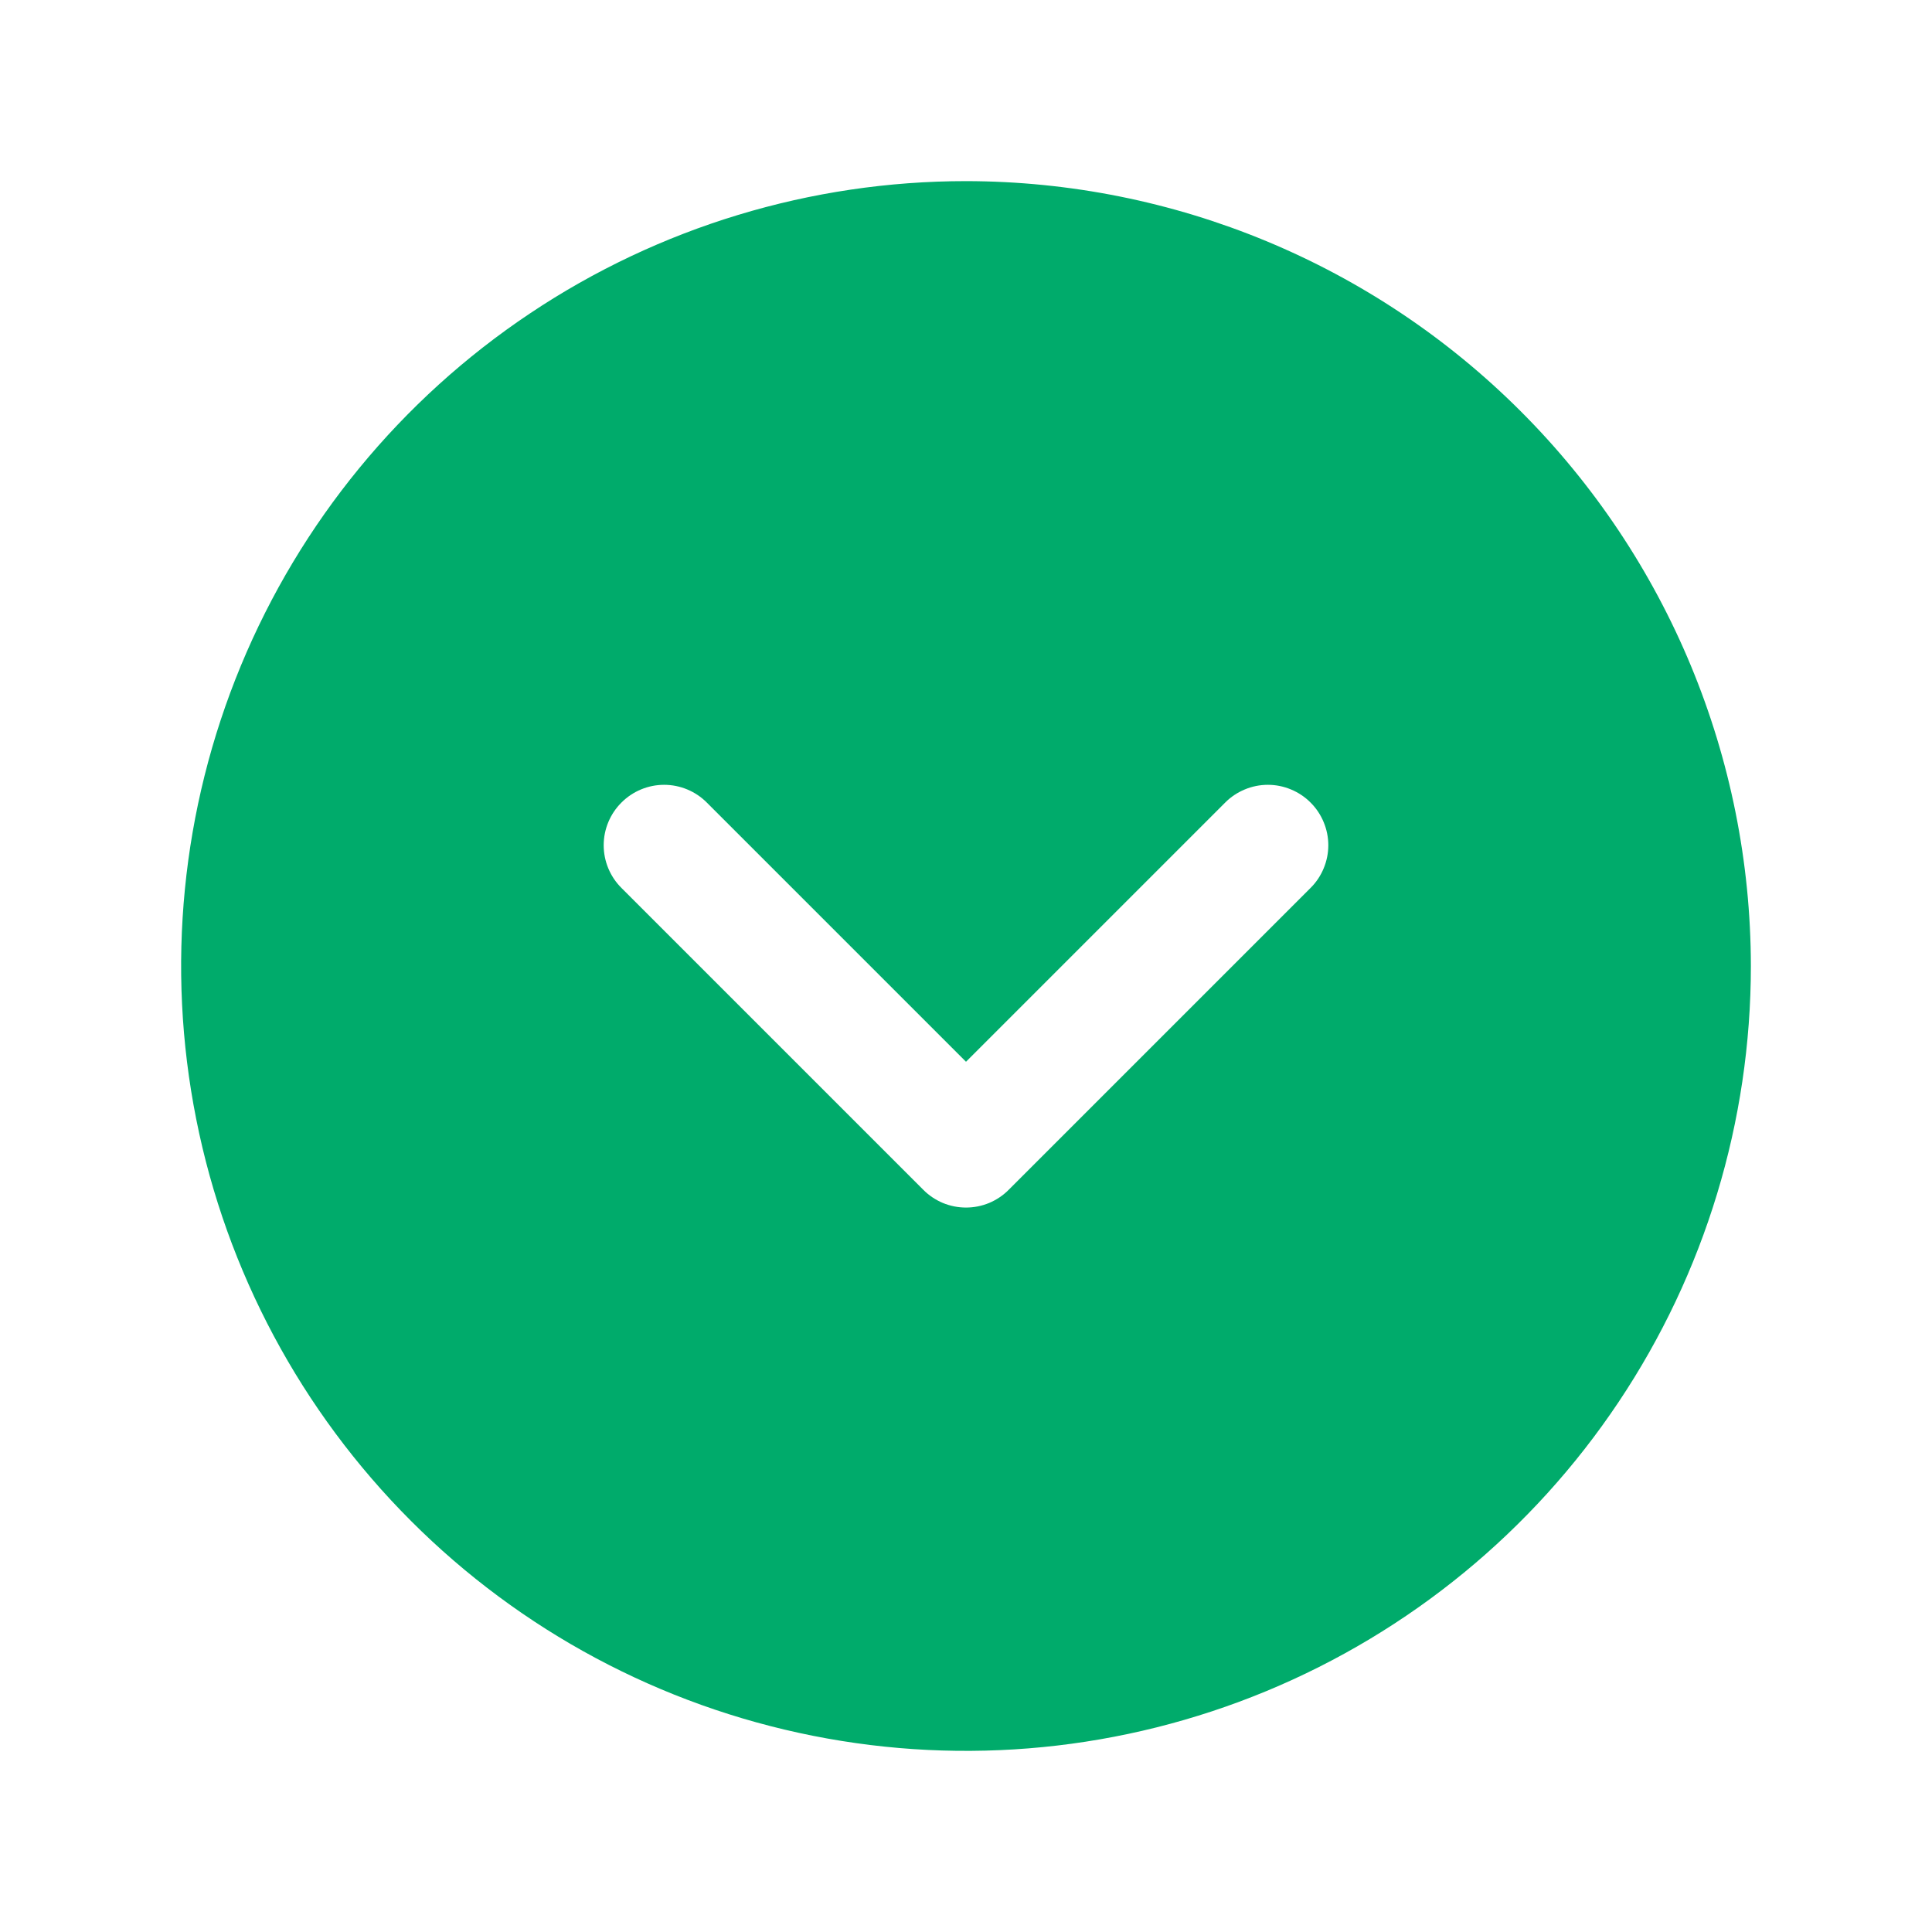 <svg xmlns="http://www.w3.org/2000/svg" fill="none" viewBox="0 0 32 32" height="32" width="32">
<g clip-path="url(#clip0_721_5048)">
<path fill="#00AB6B" d="M16 3C13.429 3 10.915 3.762 8.778 5.191C6.64 6.619 4.974 8.65 3.99 11.025C3.006 13.401 2.748 16.014 3.25 18.536C3.751 21.058 4.99 23.374 6.808 25.192C8.626 27.011 10.942 28.249 13.464 28.75C15.986 29.252 18.599 28.994 20.975 28.01C23.35 27.026 25.381 25.36 26.809 23.222C28.238 21.085 29 18.571 29 16C28.996 12.553 27.626 9.249 25.188 6.812C22.751 4.374 19.447 3.004 16 3ZM21.707 14.707L16.707 19.707C16.615 19.8 16.504 19.874 16.383 19.925C16.262 19.975 16.131 20.001 16 20.001C15.869 20.001 15.739 19.975 15.617 19.925C15.496 19.874 15.385 19.8 15.293 19.707L10.293 14.707C10.105 14.52 9.999 14.265 9.999 14C9.999 13.735 10.105 13.48 10.293 13.293C10.48 13.105 10.735 12.999 11 12.999C11.265 12.999 11.52 13.105 11.707 13.293L16 17.586L20.293 13.293C20.385 13.2 20.496 13.126 20.617 13.076C20.738 13.025 20.869 12.999 21 12.999C21.131 12.999 21.262 13.025 21.383 13.076C21.504 13.126 21.615 13.2 21.707 13.293C21.8 13.385 21.874 13.496 21.924 13.617C21.975 13.739 22.001 13.869 22.001 14C22.001 14.131 21.975 14.261 21.924 14.383C21.874 14.504 21.8 14.615 21.707 14.707Z"></path>
</g>
<defs>
<clipPath id="clip0_721_5048">
<rect fill="white" height="32" width="32"></rect>
</clipPath>
</defs>
</svg>
